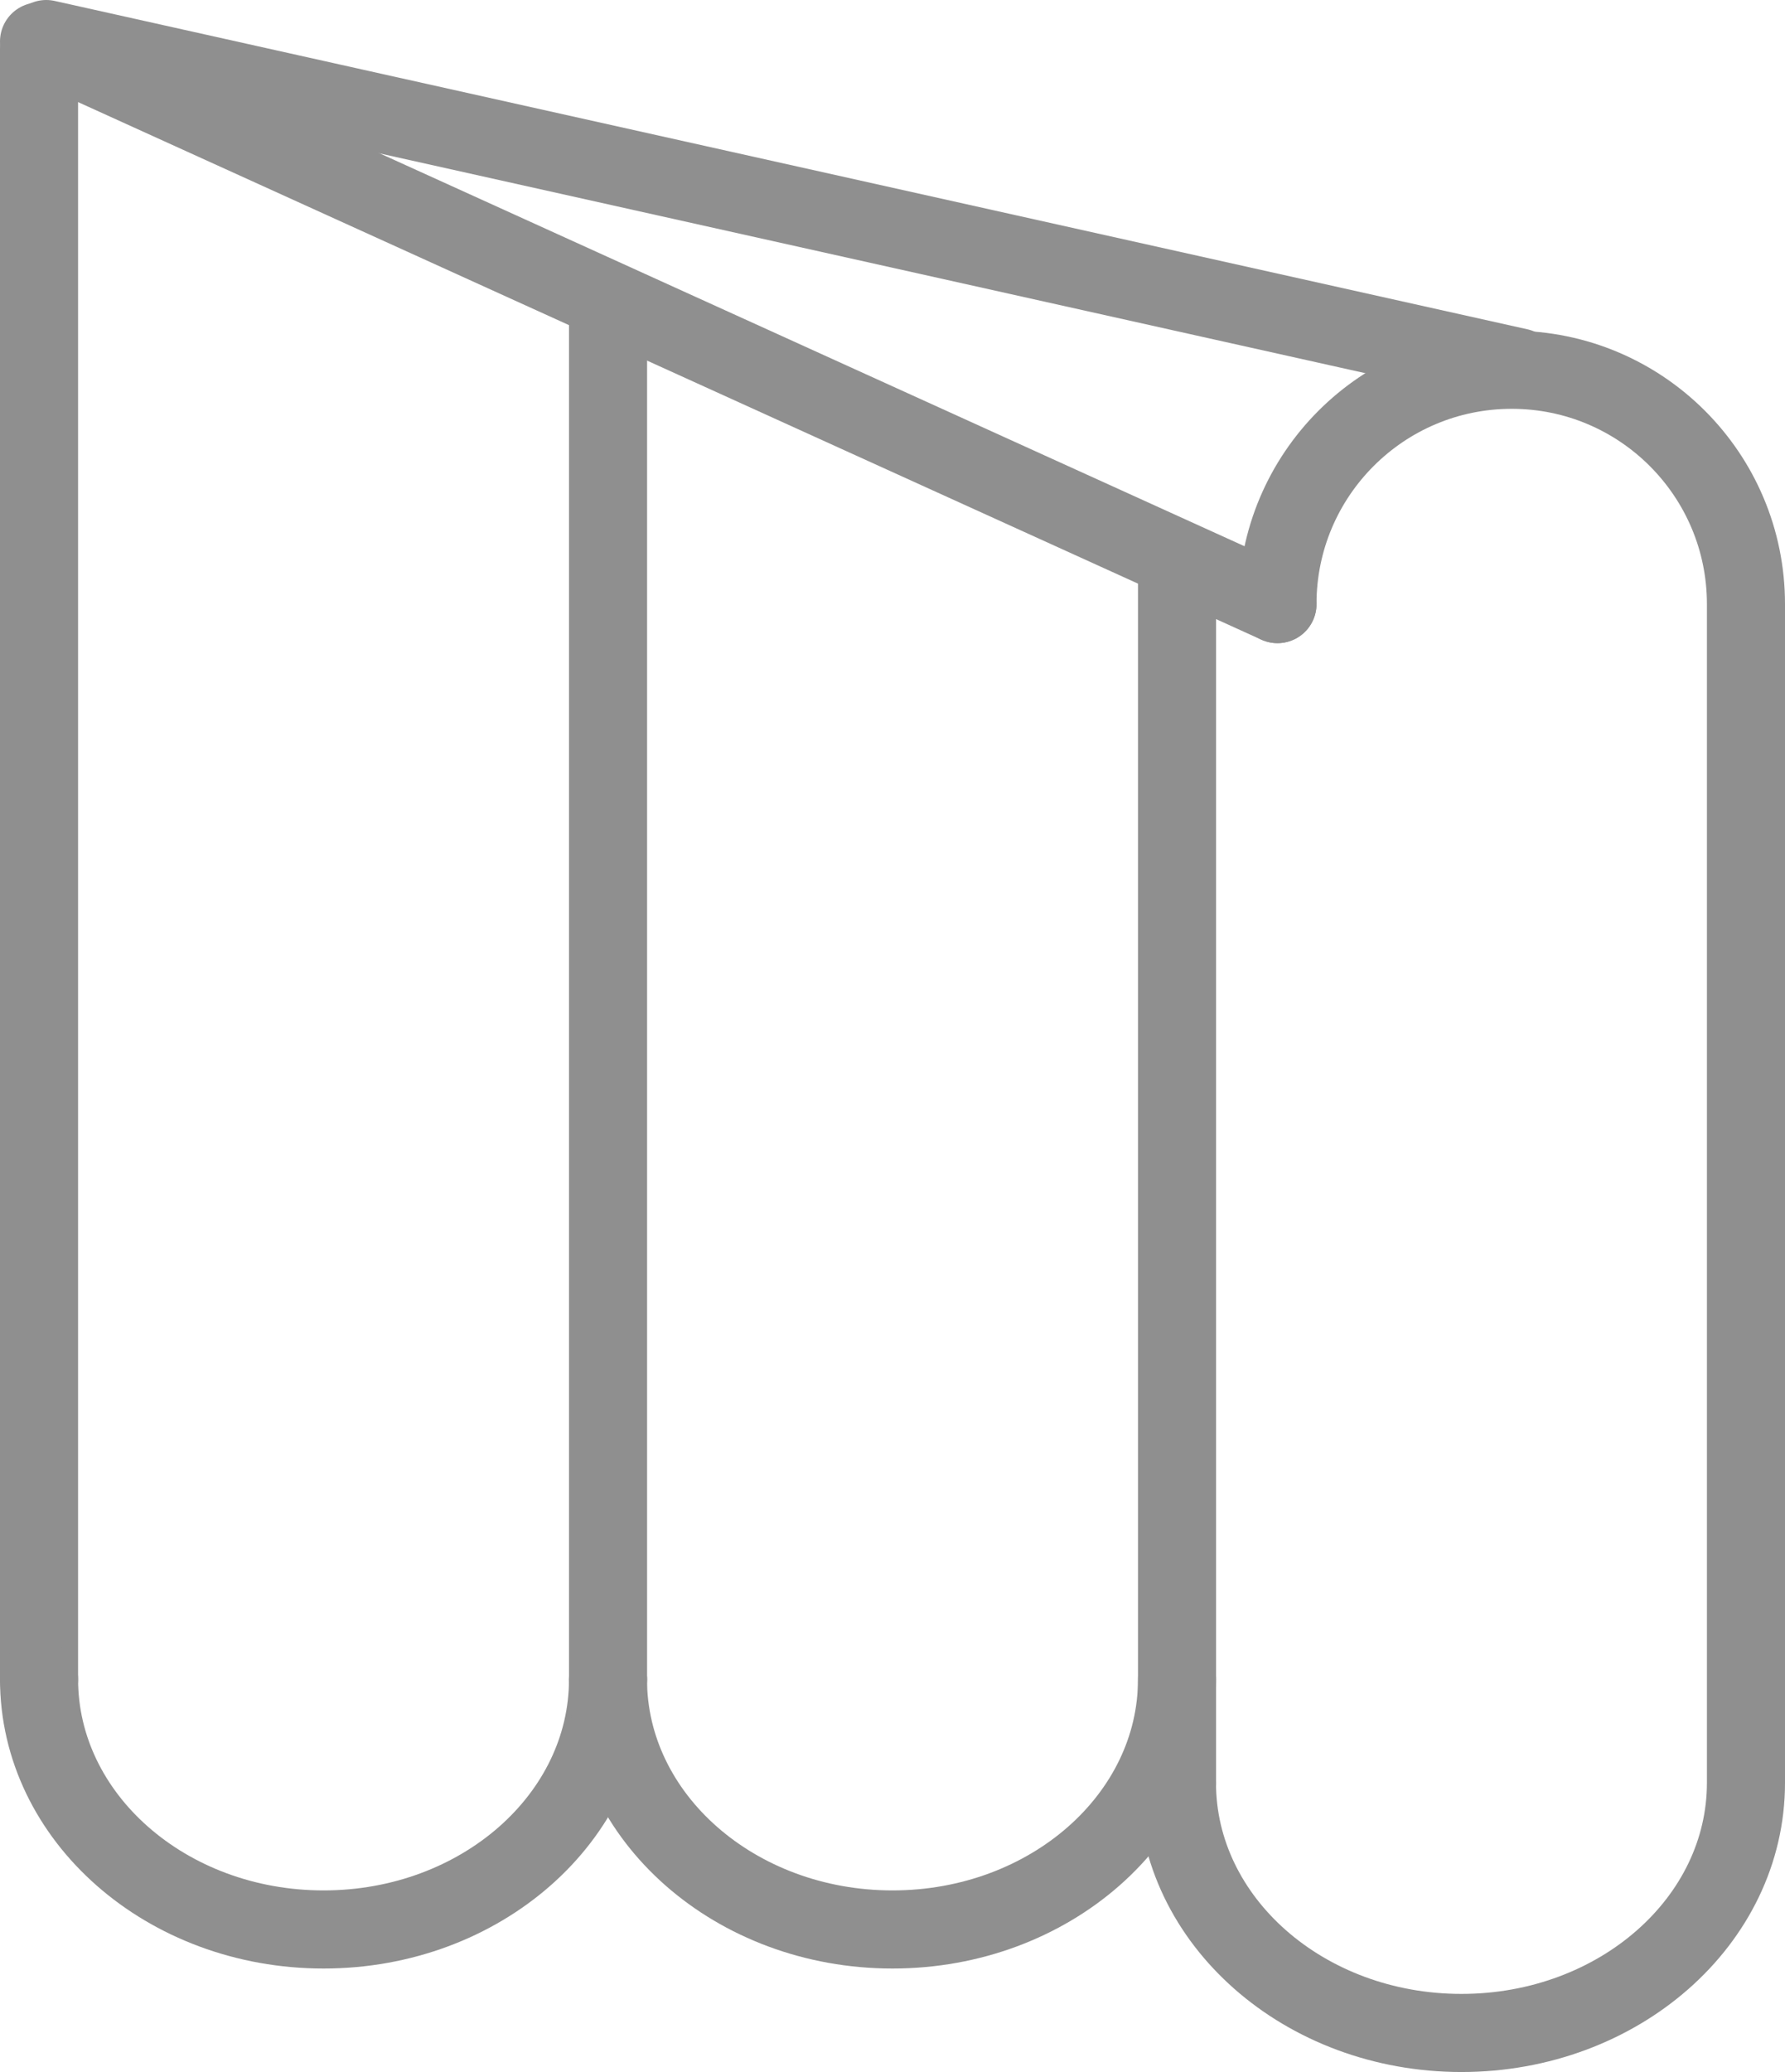 <?xml version="1.0" encoding="utf-8"?>
<!-- Generator: Adobe Illustrator 16.0.0, SVG Export Plug-In . SVG Version: 6.00 Build 0)  -->
<!DOCTYPE svg PUBLIC "-//W3C//DTD SVG 1.1//EN" "http://www.w3.org/Graphics/SVG/1.1/DTD/svg11.dtd">
<svg version="1.1" id="Layer_1" xmlns="http://www.w3.org/2000/svg" xmlns:xlink="http://www.w3.org/1999/xlink" x="0px" y="0px"
	 width="22.86px" height="26.527px" viewBox="0 0 22.86 26.527" enable-background="new 0 0 22.86 26.527" xml:space="preserve">
<g>
	
		<line fill="none" stroke="#8F8F8F" stroke-linecap="round" stroke-linejoin="round" stroke-miterlimit="10" x1="0.5" y1="0.619" x2="0.5" y2="21.499"/>
	
		<line fill="none" stroke="#8F8F8F" stroke-linecap="round" stroke-linejoin="round" stroke-miterlimit="10" x1="7.787" y1="3.987" x2="7.787" y2="21.499"/>
	
		<line fill="none" stroke="#8F8F8F" stroke-linecap="round" stroke-linejoin="round" stroke-miterlimit="10" x1="15.074" y1="7.331" x2="15.074" y2="22.825"/>
	<path fill="none" stroke="#8F8F8F" stroke-linecap="round" stroke-linejoin="round" stroke-miterlimit="10" d="M7.787,21.499
		c0,1.77-1.631,3.203-3.643,3.203c-2.012,0-3.644-1.434-3.644-3.203"/>
	<path fill="none" stroke="#8F8F8F" stroke-linecap="round" stroke-linejoin="round" stroke-miterlimit="10" d="M15.074,21.499
		c0,1.77-1.632,3.203-3.644,3.203s-3.644-1.434-3.644-3.203"/>
	<path fill="none" stroke="#8F8F8F" stroke-linecap="round" stroke-linejoin="round" stroke-miterlimit="10" d="M16.36,7.734
		c0-1.657,1.343-3,3-3s3,1.343,3,3v15.091c0,1.768-1.631,3.202-3.644,3.202c-2.012,0-3.643-1.435-3.643-3.202"/>
	
		<line fill="none" stroke="#8F8F8F" stroke-linecap="round" stroke-linejoin="round" stroke-miterlimit="10" x1="0.5" y1="0.531" x2="16.36" y2="7.734"/>
	
		<line fill="none" stroke="#8F8F8F" stroke-linecap="round" stroke-linejoin="round" stroke-miterlimit="10" x1="0.592" y1="0.5" x2="19.453" y2="4.704"/>
</g>
</svg>
